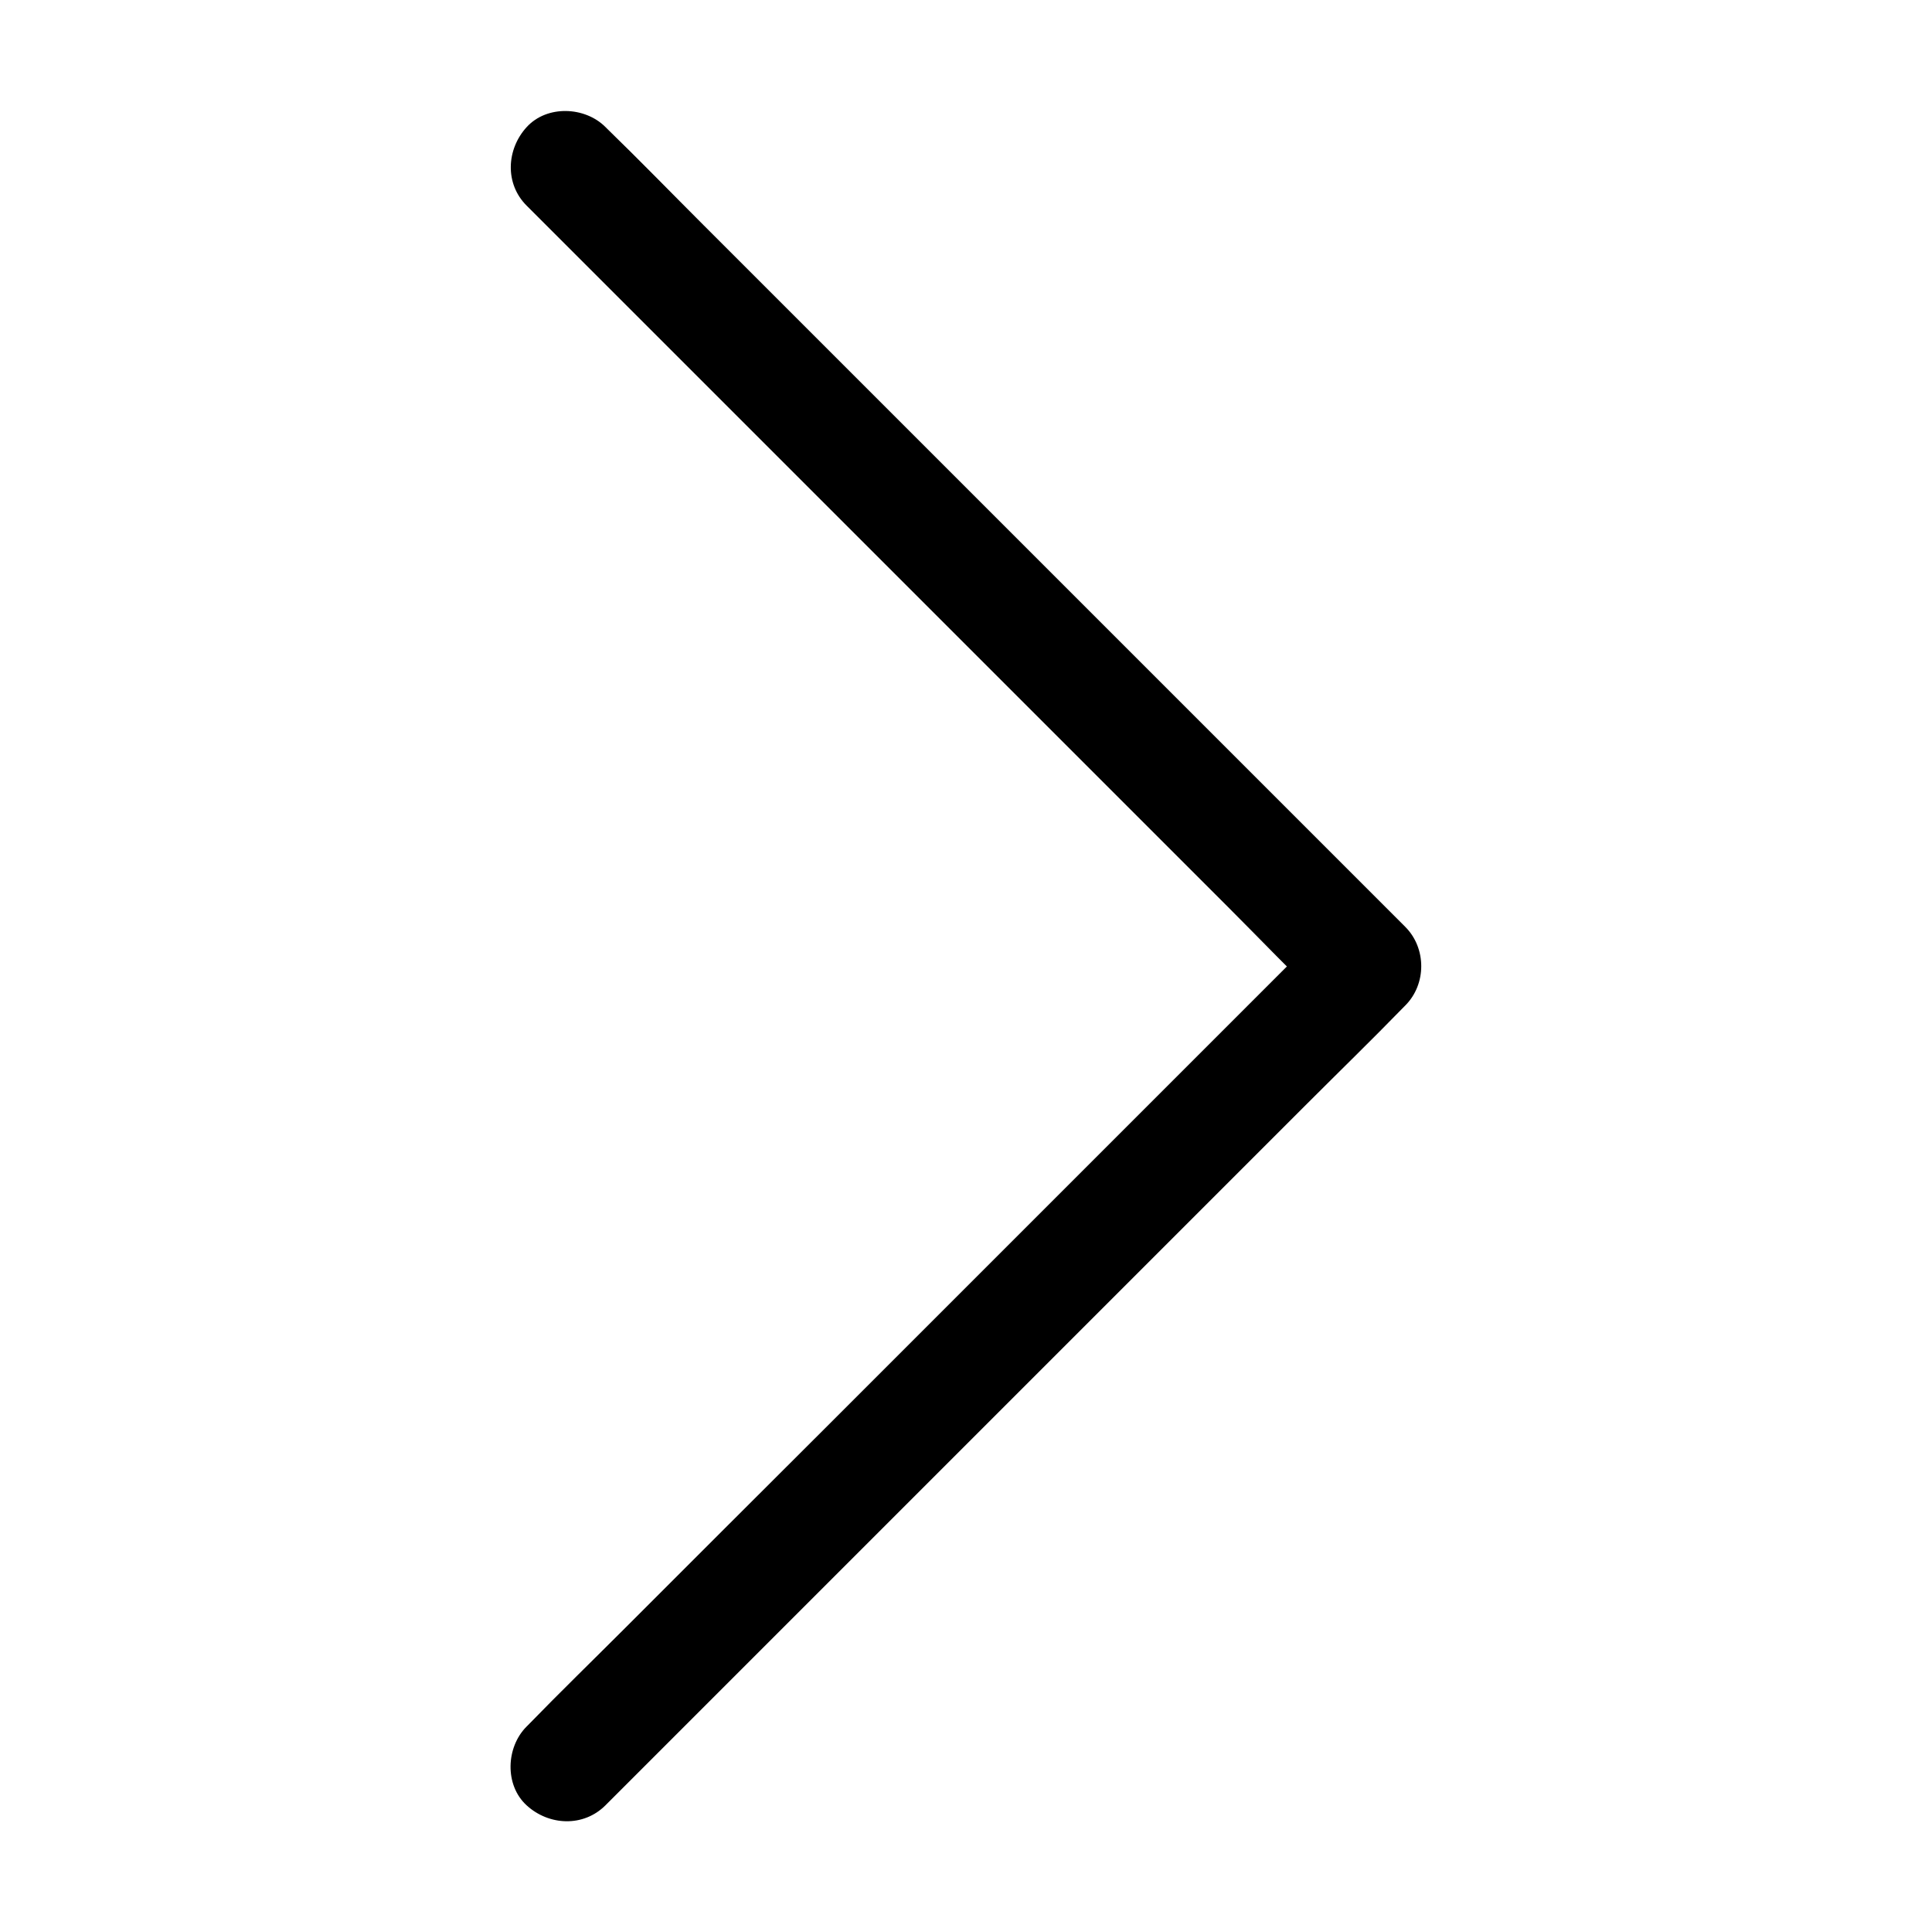 <?xml version="1.0" encoding="UTF-8"?>
<!-- Uploaded to: SVG Repo, www.svgrepo.com, Generator: SVG Repo Mixer Tools -->
<svg fill="#000000" width="800px" height="800px" version="1.1" viewBox="144 144 512 512" xmlns="http://www.w3.org/2000/svg">
 <path d="m304.45 622.43 185.88-185.88c8.562-8.562 17.27-17.023 25.73-25.73l0.344-0.344c5.656-5.656 5.656-15.203 0-20.859l-185.88-185.88c-8.562-8.562-17.023-17.27-25.73-25.73-0.098-0.098-0.246-0.246-0.344-0.344-5.461-5.461-15.5-5.856-20.859 0-5.41 5.902-5.856 15.055 0 20.859l185.88 185.88c8.562 8.562 16.973 17.367 25.73 25.73 0.148 0.098 0.246 0.246 0.344 0.344v-20.859c-7.035 7.035-14.121 14.121-21.156 21.156l-50.625 50.625c-20.418 20.418-40.785 40.785-61.203 61.203-17.664 17.609-35.277 35.223-52.941 52.887-8.562 8.562-17.27 17.023-25.73 25.73l-0.344 0.344c-5.461 5.461-5.856 15.5 0 20.859 5.902 5.414 15.055 5.859 20.91 0.004z"/>
</svg>